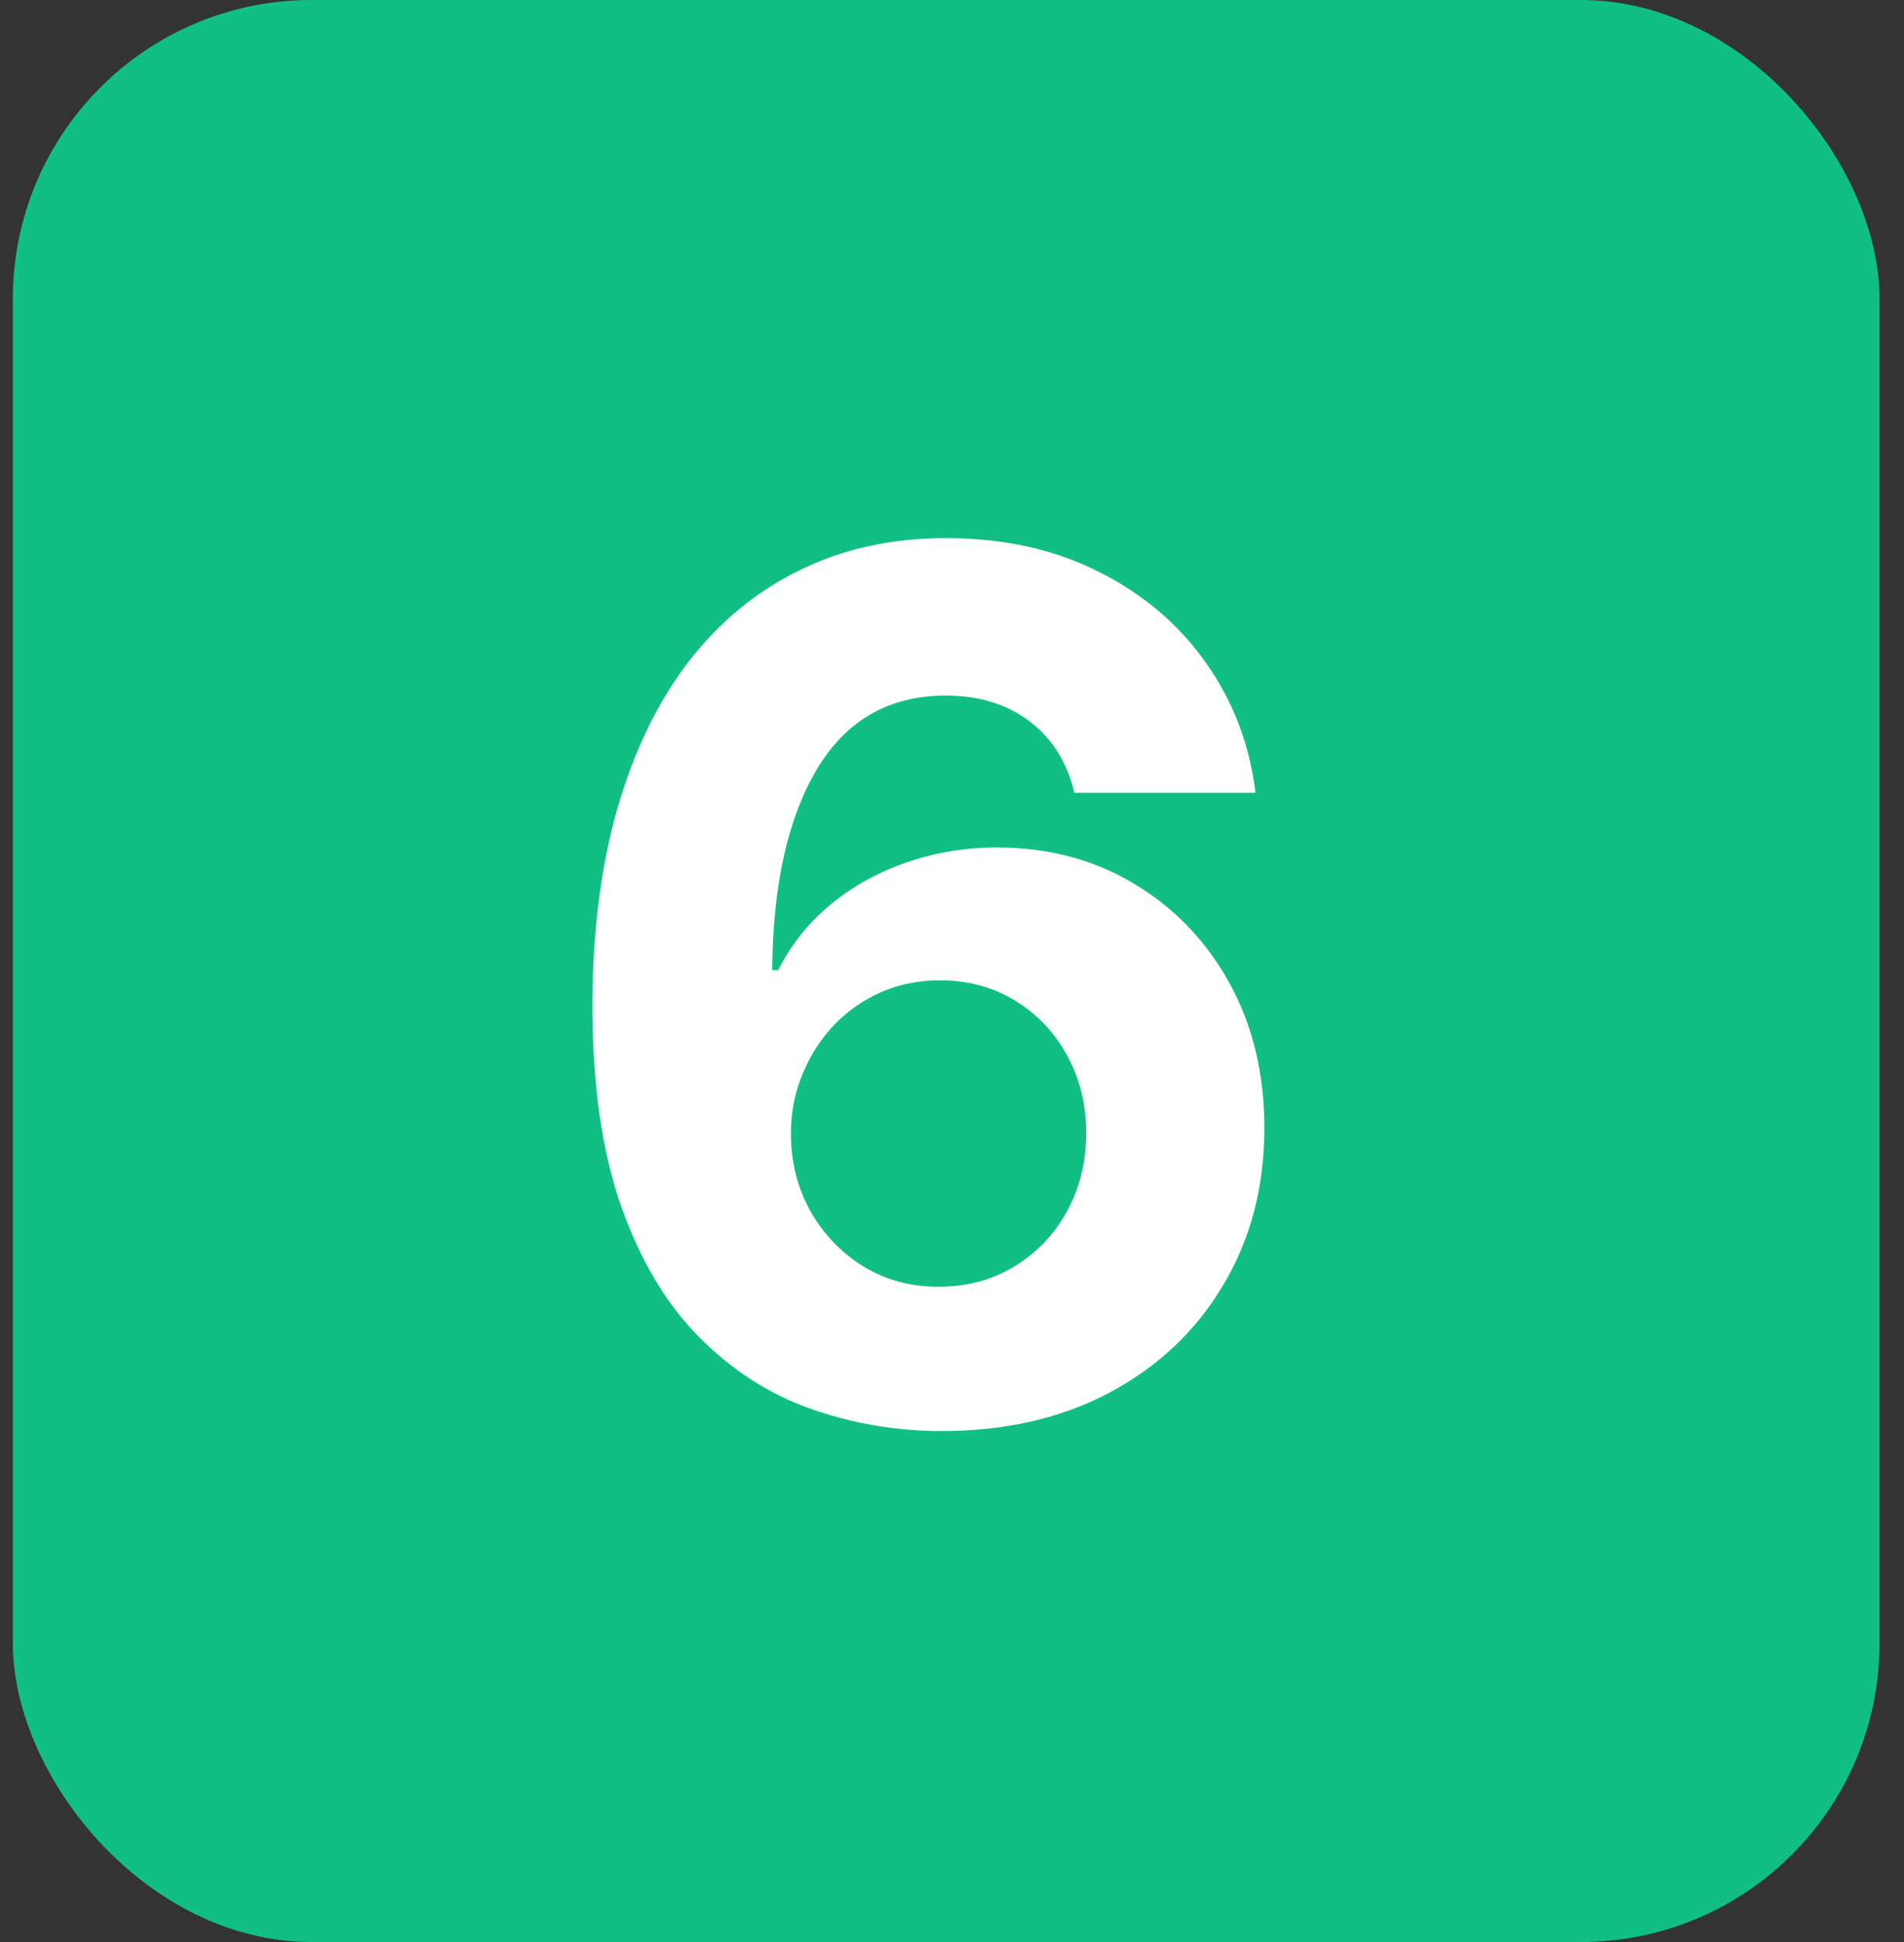 <svg xmlns="http://www.w3.org/2000/svg" width="51" height="52" viewBox="0 0 51 52" fill="none"><rect x="0" y="0" width="51" height="52" fill="#333333" stroke="none"/><rect x="0.344" width="50" height="52" rx="8" fill="#11BF85"></rect><path d="M25.162 38.318C23.965 38.311 22.81 38.11 21.696 37.716C20.59 37.322 19.598 36.682 18.719 35.795C17.84 34.909 17.143 33.735 16.628 32.273C16.12 30.811 15.867 29.015 15.867 26.886C15.874 24.932 16.098 23.186 16.537 21.648C16.984 20.102 17.62 18.792 18.446 17.716C19.279 16.64 20.276 15.822 21.435 15.261C22.594 14.693 23.893 14.409 25.332 14.409C26.885 14.409 28.257 14.712 29.446 15.318C30.635 15.917 31.59 16.731 32.31 17.761C33.037 18.792 33.476 19.947 33.628 21.227H28.776C28.586 20.417 28.188 19.78 27.582 19.318C26.976 18.856 26.226 18.625 25.332 18.625C23.817 18.625 22.666 19.284 21.878 20.602C21.098 21.921 20.7 23.712 20.685 25.977H20.844C21.192 25.288 21.662 24.701 22.253 24.216C22.851 23.724 23.529 23.349 24.287 23.091C25.052 22.826 25.859 22.693 26.707 22.693C28.086 22.693 29.313 23.019 30.389 23.671C31.465 24.314 32.313 25.201 32.935 26.329C33.556 27.458 33.867 28.75 33.867 30.204C33.867 31.78 33.499 33.182 32.764 34.409C32.037 35.636 31.018 36.599 29.707 37.295C28.404 37.985 26.889 38.326 25.162 38.318ZM25.139 34.455C25.897 34.455 26.575 34.273 27.173 33.909C27.772 33.545 28.241 33.053 28.582 32.432C28.923 31.811 29.094 31.114 29.094 30.341C29.094 29.568 28.923 28.875 28.582 28.261C28.249 27.648 27.787 27.159 27.196 26.796C26.605 26.432 25.931 26.25 25.173 26.25C24.605 26.25 24.079 26.356 23.594 26.568C23.116 26.78 22.696 27.076 22.332 27.454C21.976 27.833 21.696 28.273 21.491 28.773C21.287 29.265 21.185 29.792 21.185 30.352C21.185 31.102 21.355 31.788 21.696 32.409C22.044 33.03 22.514 33.526 23.105 33.898C23.704 34.269 24.382 34.455 25.139 34.455Z" fill="white"></path></svg>